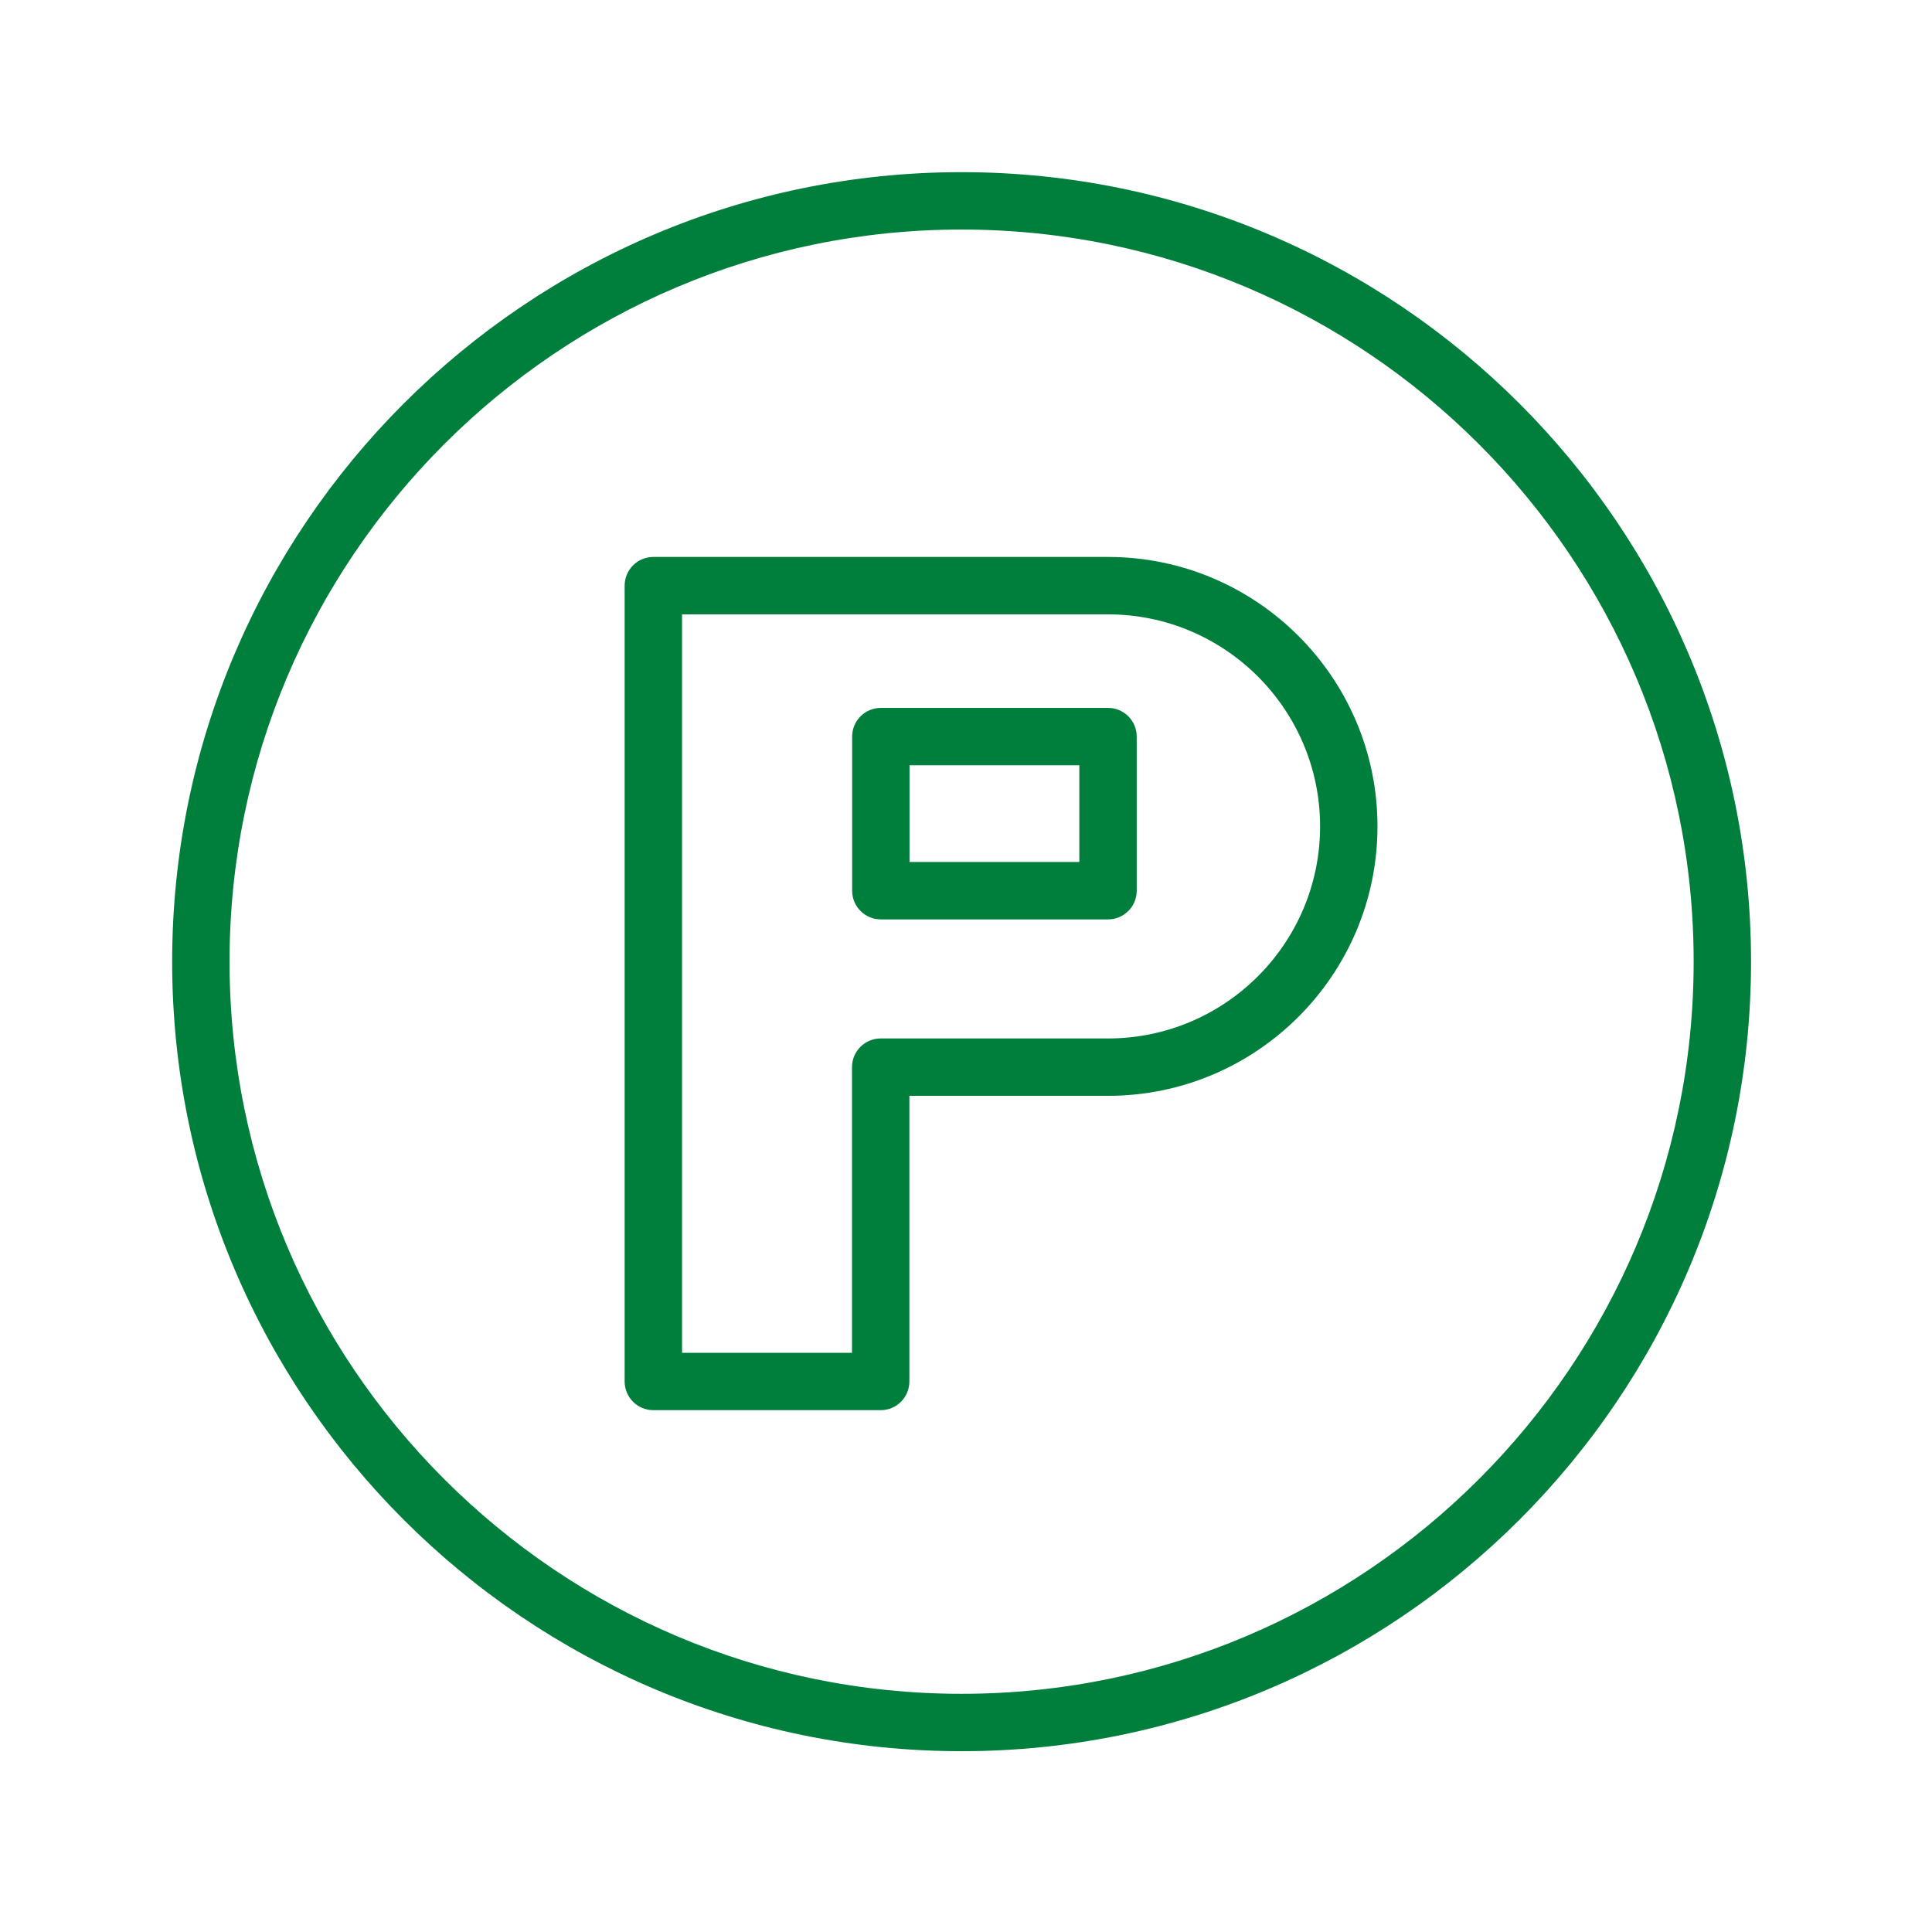 <?xml version="1.0" encoding="UTF-8"?> <svg xmlns="http://www.w3.org/2000/svg" width="101" height="101" viewBox="0 0 101 101" fill="none"> <path d="M50.266 9C27.512 9 9 27.514 9 50.271C9 73.032 27.512 91.548 50.266 91.548C73.025 91.548 91.54 73.031 91.54 50.271C91.541 27.514 73.025 9 50.266 9ZM50.266 88.548C29.166 88.548 12 71.377 12 50.271C12 29.168 29.166 12 50.266 12C71.37 12 88.54 29.168 88.54 50.271C88.541 71.377 71.371 88.548 50.266 88.548Z" fill="#007E3C"></path> <path d="M57.925 29.116H34.155C33.327 29.116 32.655 29.787 32.655 30.616V72.22C32.655 73.048 33.327 73.72 34.155 73.72H46.04C46.868 73.72 47.54 73.048 47.54 72.22V57.287H57.925C65.692 57.287 72.011 50.968 72.011 43.201C72.011 35.434 65.692 29.116 57.925 29.116ZM57.925 54.288H46.04C45.212 54.288 44.54 54.96 44.54 55.788V70.721H35.655V32.117H57.925C64.038 32.117 69.011 37.09 69.011 43.203C69.011 49.316 64.039 54.288 57.925 54.288Z" fill="#007E3C"></path> <path d="M57.925 37.007H46.048C45.22 37.007 44.548 37.679 44.548 38.507V46.564C44.548 47.392 45.22 48.064 46.048 48.064H57.925C58.753 48.064 59.425 47.392 59.425 46.564V38.507C59.425 37.679 58.754 37.007 57.925 37.007ZM56.425 45.063H47.548V40.006H56.425V45.063Z" fill="#007E3C"></path> </svg> 